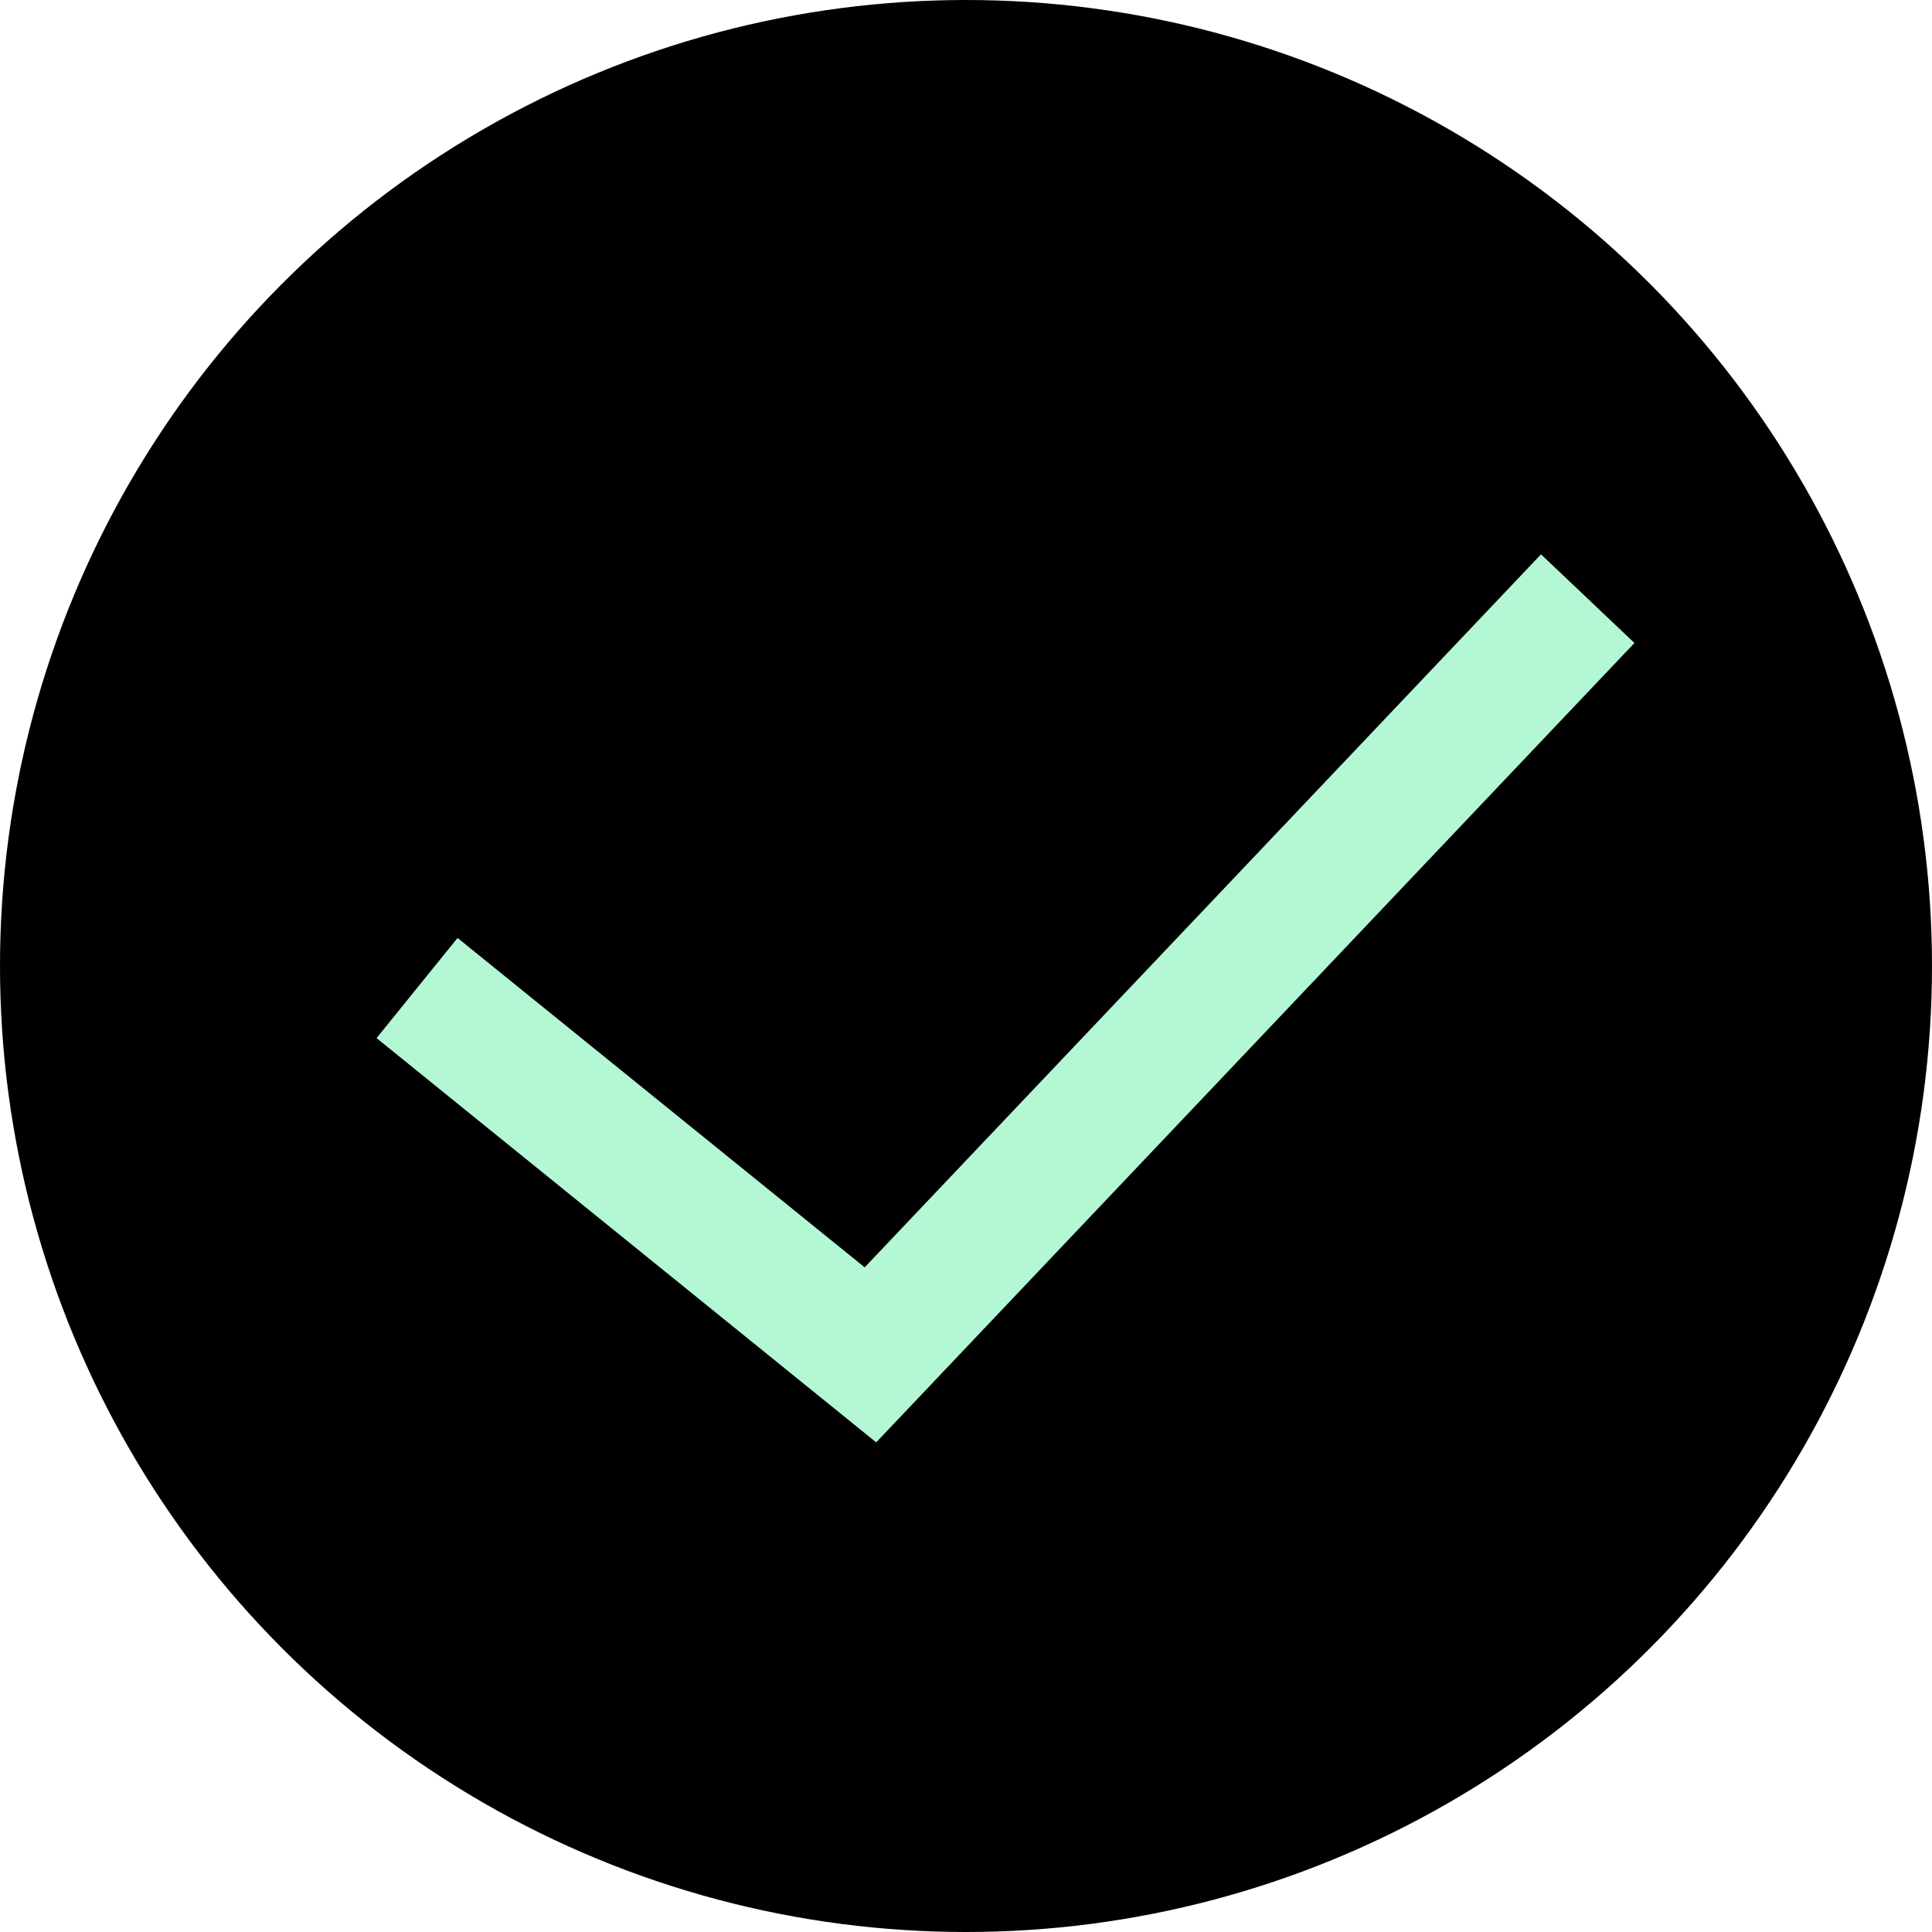 <svg xmlns="http://www.w3.org/2000/svg" width="15" height="15" viewBox="0 0 15 15">
  <g id="Gruppe_142" data-name="Gruppe 142" transform="translate(-352 -5921)">
    <circle id="Ellipse_24" data-name="Ellipse 24" cx="7.5" cy="7.5" r="7.5" transform="translate(352 5921)"/>
    <path id="Pfad_560" data-name="Pfad 560" d="M1942.489,5889.9l3.52,2.848,5.569-5.871" transform="translate(-1587.251 38.771)" fill="none" stroke="#b3f7d5" stroke-width="1"/>
  </g>
</svg>
